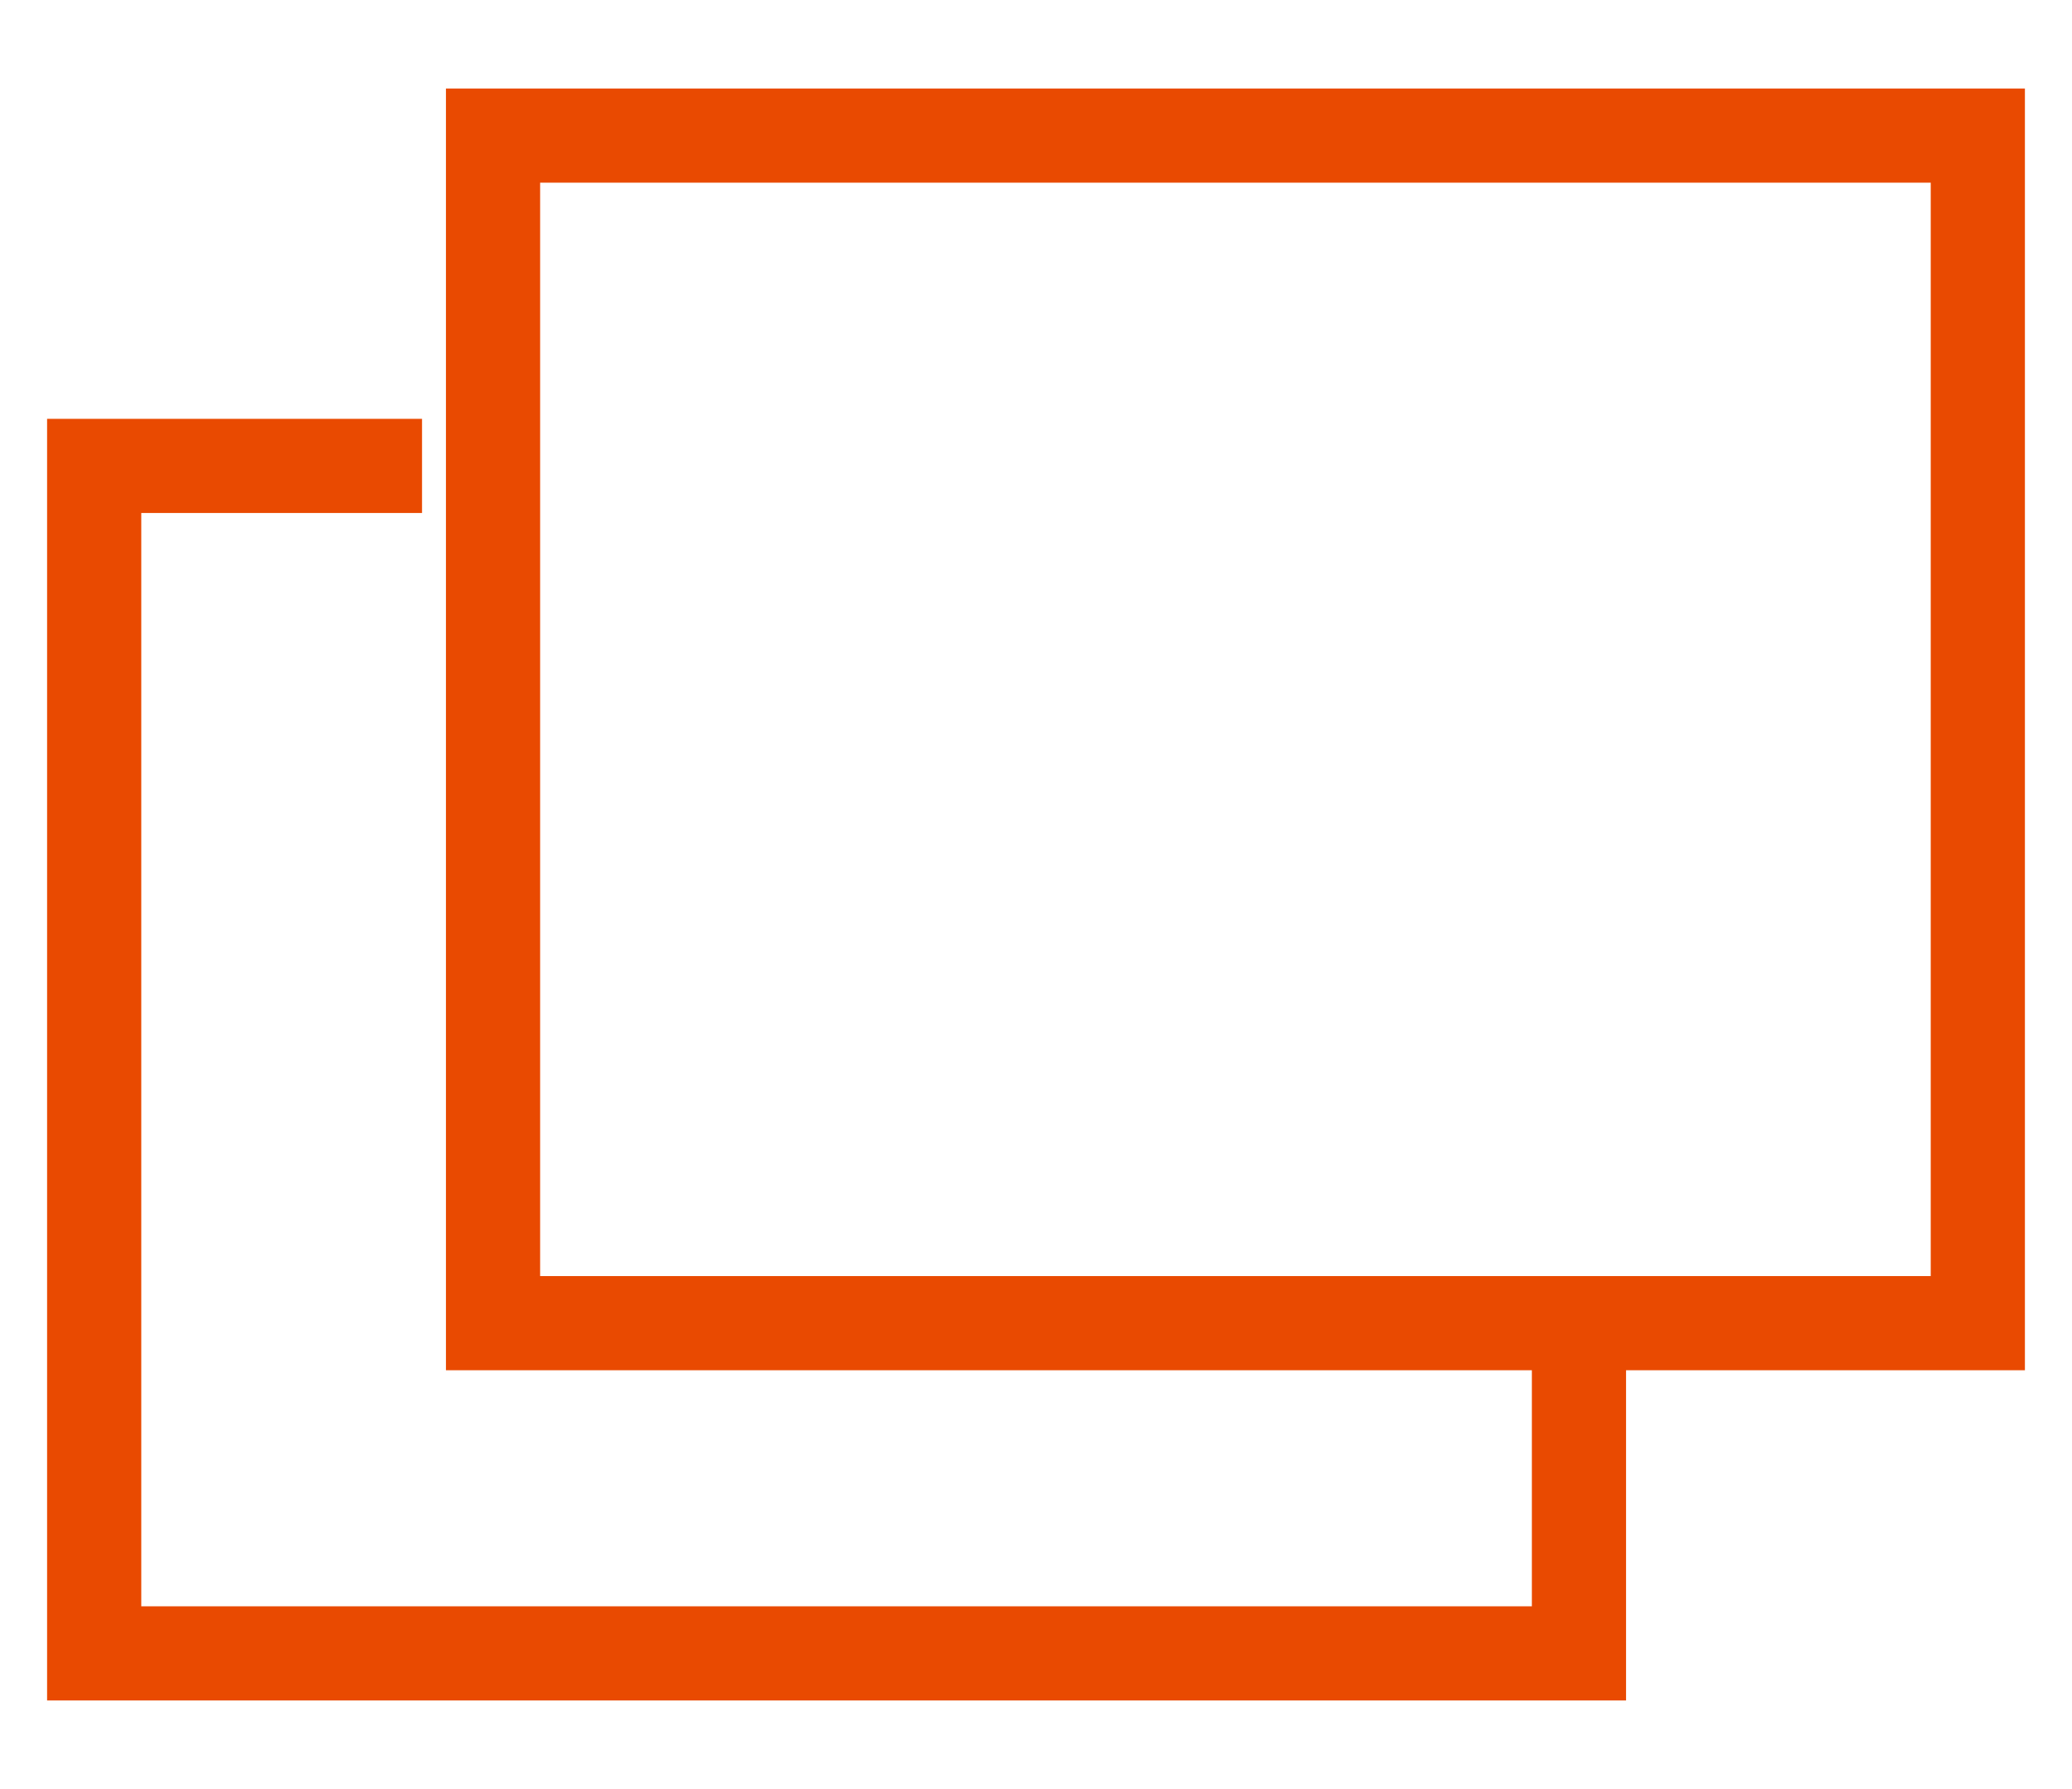 <svg width="22" height="19" viewBox="0 0 22 19" fill="none" xmlns="http://www.w3.org/2000/svg">
<path d="M21 1.44H5.235V14.052H21V1.44Z" stroke="#E94A01" stroke-miterlimit="10"/>
<path d="M16.765 13.983V17.559H1V4.948H4.481" stroke="#E94A01" stroke-miterlimit="10"/>
</svg>
